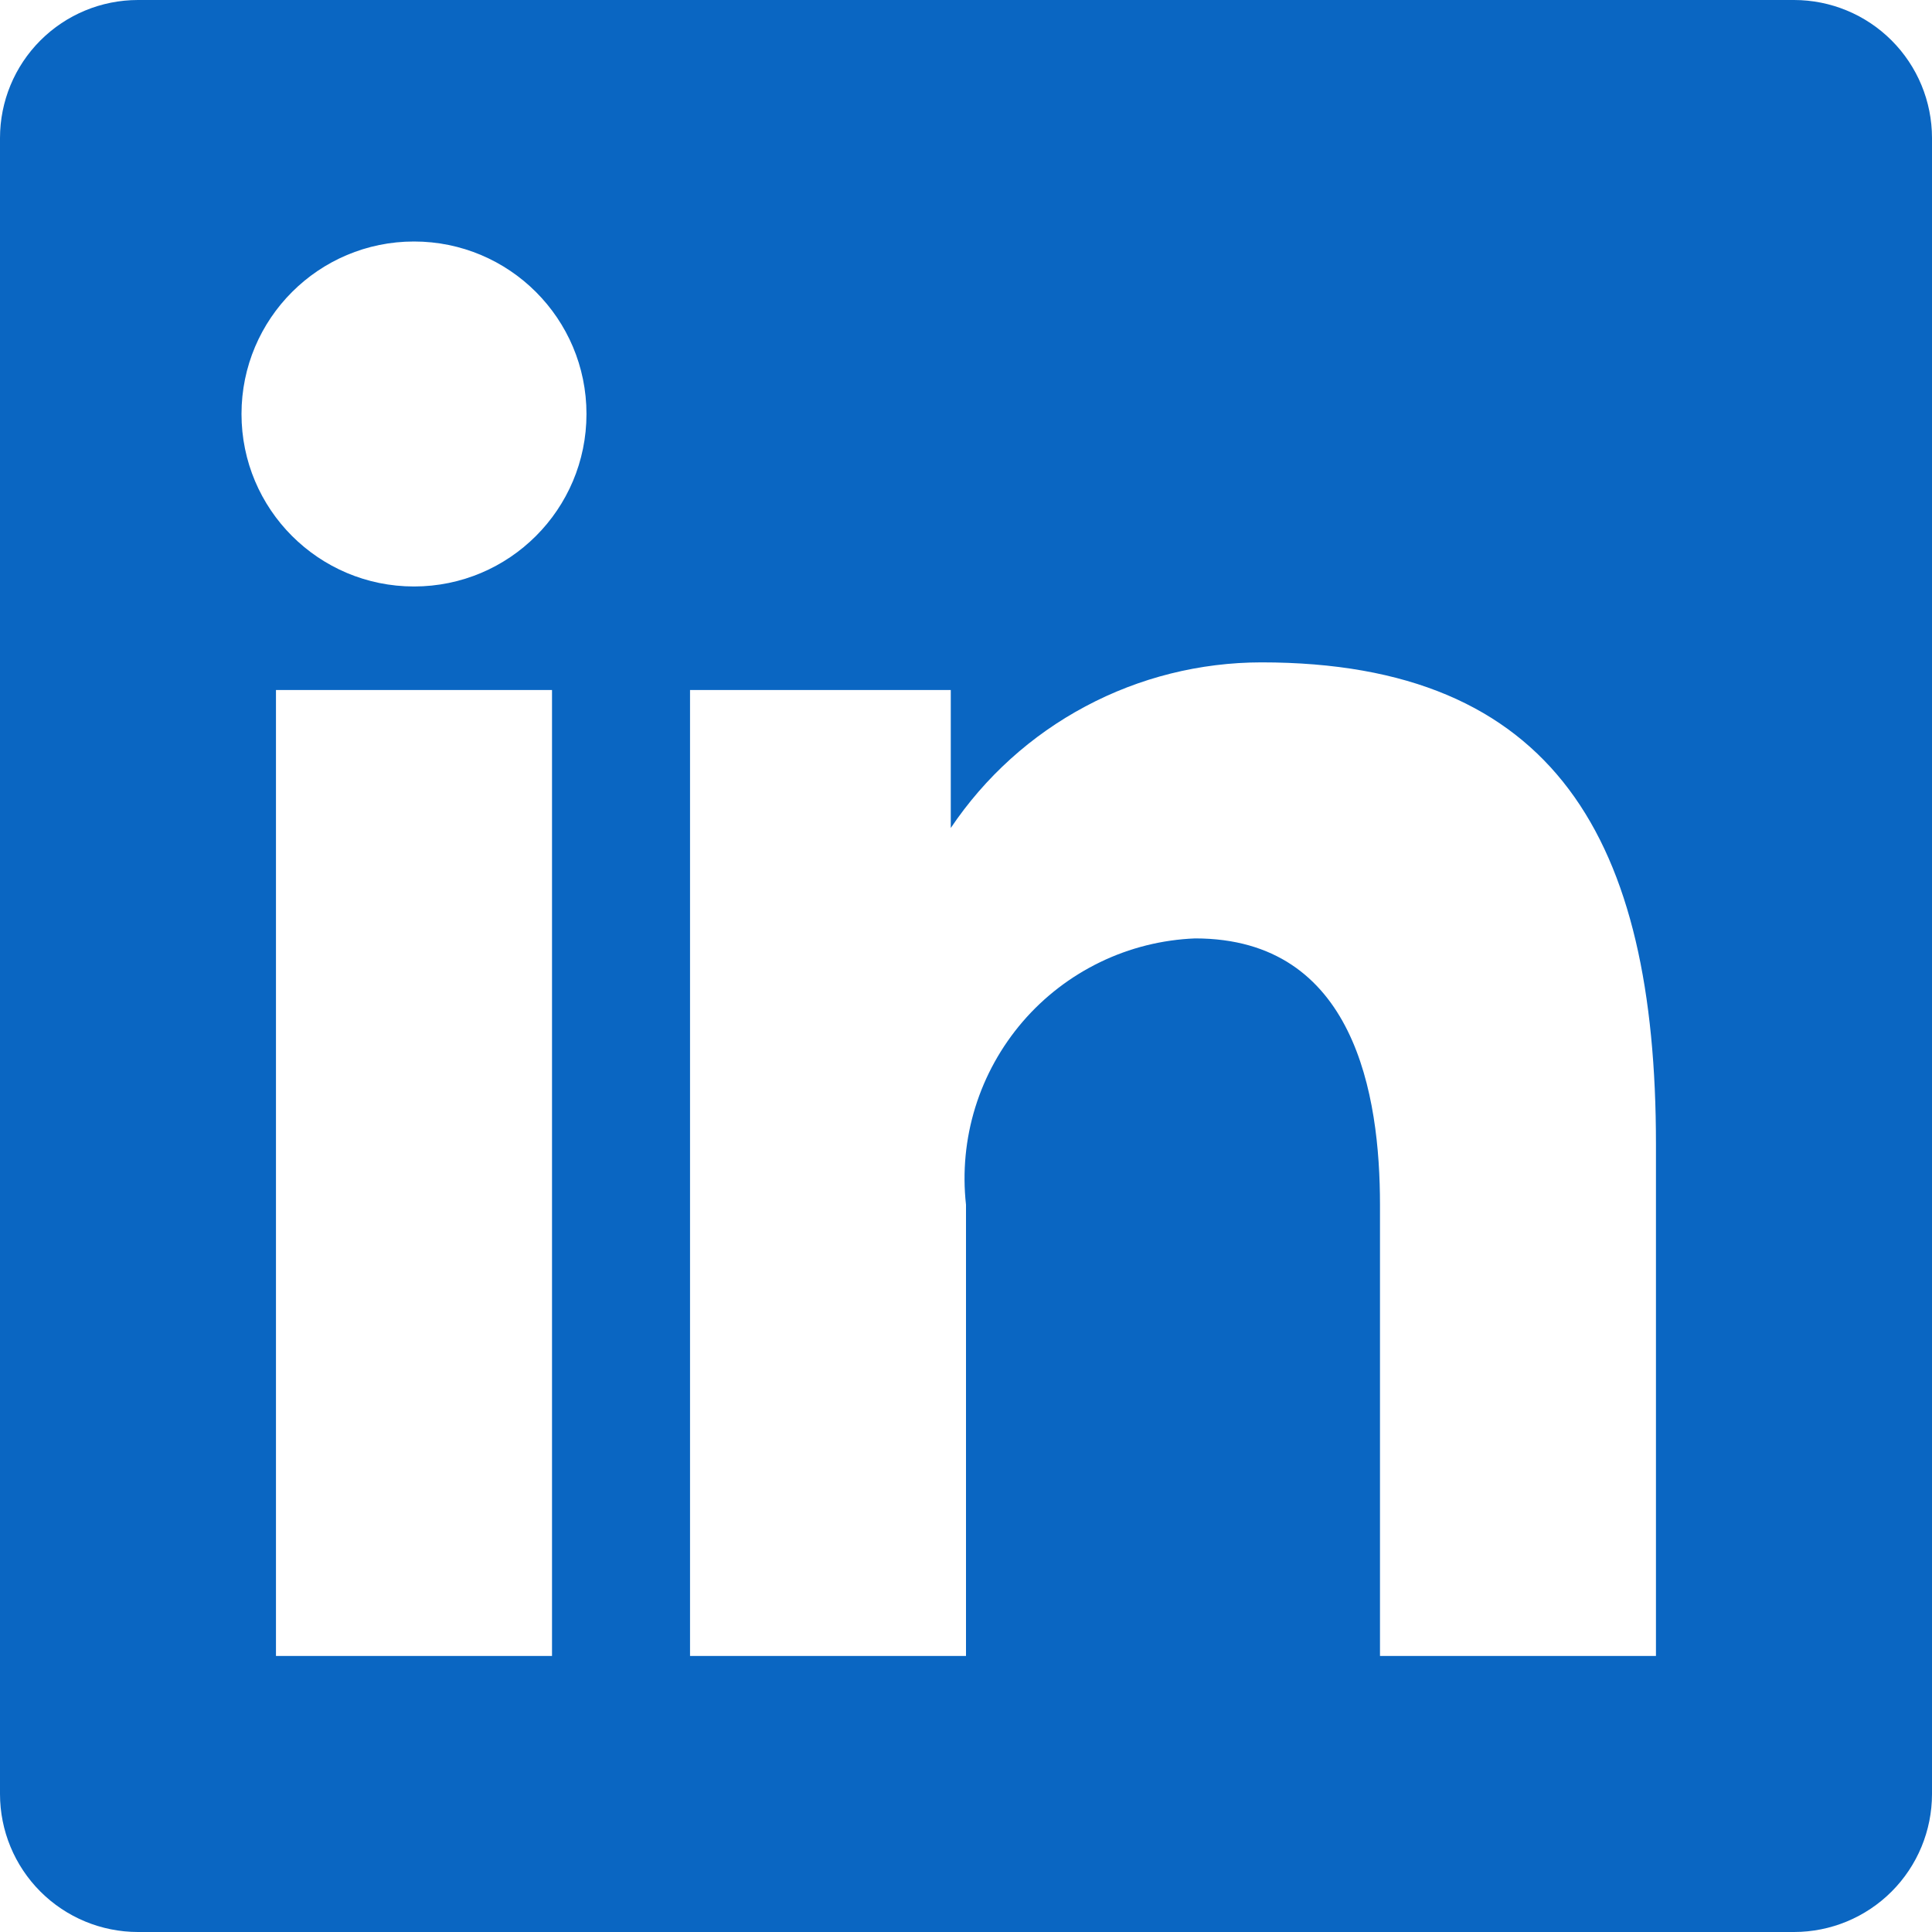 <svg width="25" height="25" viewBox="0 0 25 25" fill="none" xmlns="http://www.w3.org/2000/svg">
<g clip-path="url(#clip0_3837_2623)">
<path d="M-35.536 14.643L-30.018 21.428H-34.375L-39.286 15.197V21.428H-42.857V3.571H-39.286V14.072L-34.75 8.929H-30.197L-35.536 14.643ZM-49.822 8.571C-50.603 8.583 -51.371 8.784 -52.058 9.157C-52.745 9.531 -53.332 10.065 -53.768 10.714V8.929H-57.143V21.428H-53.572V15.589C-53.618 15.165 -53.578 14.736 -53.451 14.329C-53.325 13.922 -53.117 13.545 -52.839 13.221C-52.561 12.898 -52.219 12.636 -51.835 12.45C-51.451 12.264 -51.033 12.16 -50.607 12.143C-48.536 12.143 -48.214 14.178 -48.214 15.589V21.428H-44.643V14.803C-44.643 10.875 -45.947 8.571 -49.75 8.571H-49.822ZM-17.857 15.464C-17.844 15.726 -17.844 15.988 -17.857 16.25H-27.232V16.375C-27.08 17.12 -26.668 17.786 -26.069 18.254C-25.47 18.722 -24.724 18.961 -23.964 18.928C-23.362 18.955 -22.76 18.859 -22.196 18.647C-21.631 18.436 -21.115 18.112 -20.678 17.697L-18.303 19.482C-19.056 20.25 -19.962 20.852 -20.961 21.249C-21.961 21.646 -23.033 21.829 -24.107 21.786C-24.997 21.842 -25.889 21.706 -26.722 21.389C-27.555 21.071 -28.31 20.578 -28.937 19.943C-29.563 19.308 -30.046 18.546 -30.352 17.709C-30.659 16.872 -30.782 15.978 -30.714 15.089C-30.733 14.211 -30.57 13.339 -30.236 12.527C-29.903 11.715 -29.406 10.98 -28.776 10.369C-28.146 9.758 -27.397 9.282 -26.575 8.973C-25.753 8.664 -24.877 8.527 -24 8.571C-20.643 8.571 -17.857 10.947 -17.857 15.464ZM-21.178 13.928C-21.192 13.575 -21.277 13.227 -21.428 12.908C-21.58 12.588 -21.795 12.302 -22.061 12.069C-22.327 11.835 -22.637 11.657 -22.974 11.547C-23.31 11.437 -23.665 11.397 -24.018 11.428C-25.588 11.259 -27.01 12.365 -27.232 13.928H-21.178ZM-71.428 3.571H-75V21.428H-64.286V17.857H-71.428V3.571ZM-7.143 3.571H-3.571V21.428H-6.946V20.178C-7.375 20.706 -7.921 21.127 -8.541 21.406C-9.162 21.685 -9.838 21.815 -10.518 21.786C-11.348 21.764 -12.165 21.574 -12.918 21.225C-13.672 20.876 -14.346 20.377 -14.9 19.758C-15.453 19.14 -15.875 18.414 -16.137 17.626C-16.4 16.839 -16.499 16.006 -16.428 15.178C-16.513 14.35 -16.424 13.513 -16.167 12.721C-15.91 11.929 -15.491 11.199 -14.937 10.577C-14.383 9.956 -13.705 9.457 -12.947 9.111C-12.19 8.766 -11.368 8.582 -10.536 8.571C-9.916 8.544 -9.296 8.641 -8.714 8.855C-8.131 9.07 -7.597 9.398 -7.143 9.821V3.571ZM-6.875 15.178C-6.819 14.766 -6.852 14.347 -6.972 13.948C-7.091 13.55 -7.295 13.181 -7.569 12.868C-7.843 12.555 -8.182 12.304 -8.561 12.133C-8.94 11.962 -9.352 11.874 -9.768 11.875C-11.476 11.999 -12.771 13.468 -12.678 15.178C-12.771 16.889 -11.476 18.358 -9.768 18.482C-9.352 18.483 -8.94 18.395 -8.561 18.224C-8.181 18.053 -7.843 17.802 -7.569 17.489C-7.295 17.176 -7.091 16.808 -6.971 16.409C-6.852 16.011 -6.819 15.591 -6.875 15.178ZM-60.714 3.214C-61.289 3.222 -61.838 3.448 -62.253 3.846C-62.667 4.244 -62.915 4.784 -62.947 5.357C-62.947 6.59 -61.947 7.589 -60.714 7.589C-59.481 7.589 -58.482 6.59 -58.482 5.357C-58.514 4.784 -58.762 4.244 -59.176 3.846C-59.59 3.448 -60.14 3.223 -60.715 3.214M-62.5 21.428H-58.928V8.929H-62.5V21.428ZM25 1.786V23.214C25 23.688 24.812 24.142 24.477 24.477C24.142 24.812 23.688 25 23.214 25H1.786C1.312 25 0.858 24.812 0.523 24.477C0.188 24.142 0 23.688 0 23.214V1.786C0 1.312 0.188 0.858 0.523 0.523C0.858 0.188 1.312 0 1.786 0L23.214 0C23.688 0 24.142 0.188 24.477 0.523C24.812 0.858 25 1.312 25 1.786ZM7.143 8.929H3.571V21.428H7.143V8.929ZM7.589 5.357C7.589 4.124 6.59 3.125 5.357 3.125C4.125 3.125 3.125 4.124 3.125 5.357C3.125 6.59 4.124 7.589 5.357 7.589C6.59 7.589 7.589 6.59 7.589 5.357ZM21.428 14.803C21.428 10.875 20.125 8.571 16.322 8.571C15.527 8.572 14.745 8.767 14.045 9.141C13.344 9.514 12.746 10.055 12.303 10.714V8.929H8.929V21.428H12.5V15.589C12.453 15.165 12.494 14.736 12.62 14.329C12.746 13.922 12.955 13.545 13.233 13.221C13.511 12.898 13.852 12.636 14.236 12.45C14.62 12.264 15.038 12.16 15.464 12.143C17.536 12.143 17.857 14.178 17.857 15.589V21.428H21.428V14.803Z" fill="#0A66C2"/>
</g>
<defs>
<clipPath id="clip0_3837_2623">
<rect width="25" height="25" fill="white"/>
</clipPath>
</defs>
</svg>
